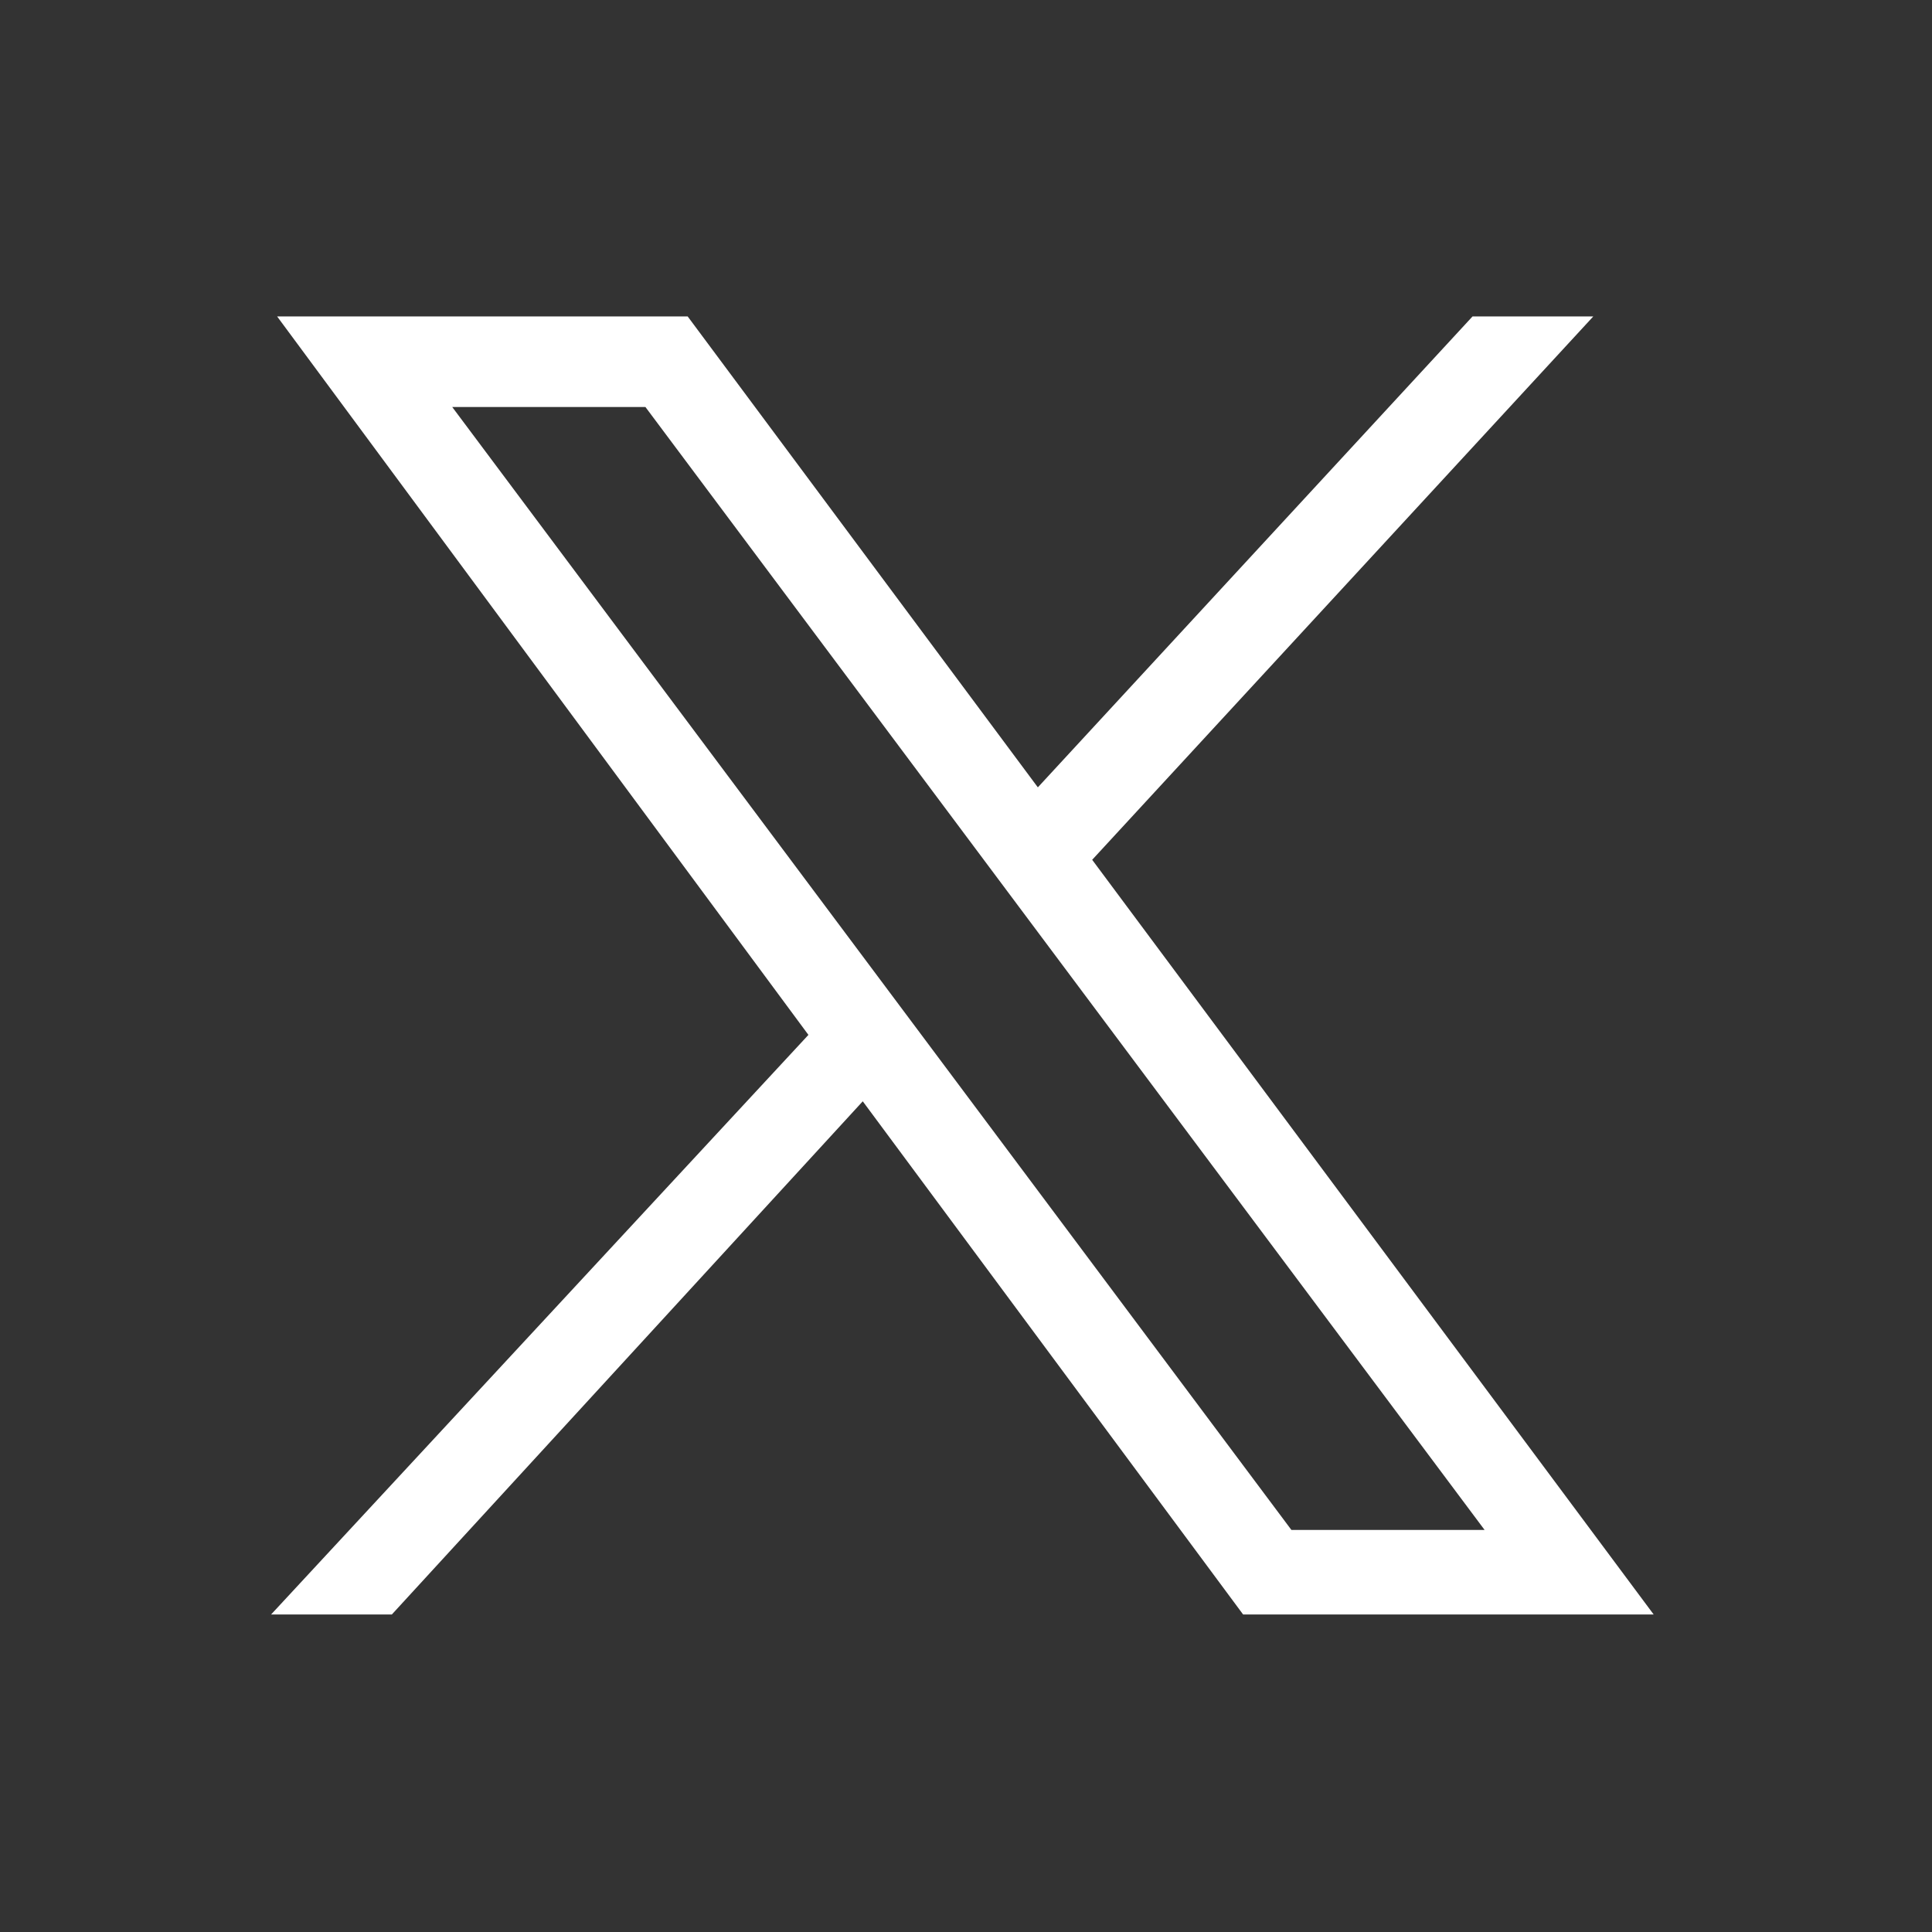 <?xml version="1.0" encoding="utf-8"?>
<!-- Generator: Adobe Illustrator 24.0.1, SVG Export Plug-In . SVG Version: 6.00 Build 0)  -->
<svg version="1.1" id="Layer_1" xmlns="http://www.w3.org/2000/svg" xmlns:xlink="http://www.w3.org/1999/xlink" x="0px" y="0px"
	 viewBox="0 0 32 32" style="enable-background:new 0 0 32 32;" xml:space="preserve">
<rect x="0" y="0" width="32" height="32" fill="#333333" stroke="none"/>
<style type="text/css">
	.st0{fill:#FFFFFF;}
</style>
<g id="layer1" transform="translate(52.39,-25.059)">
	<path id="path1009" class="st0" d="M-47.8,30.3l8.8,11.9l-8.9,9.6h2l7.8-8.5l6.3,8.5h6.8l-9.3-12.5l8.3-9h-2l-7.2,7.8l-5.8-7.8
		C-40.9,30.3-47.8,30.3-47.8,30.3z M-44.9,31.8h3.2l13.9,18.6H-31L-44.9,31.8z"/>
</g>
</svg>
